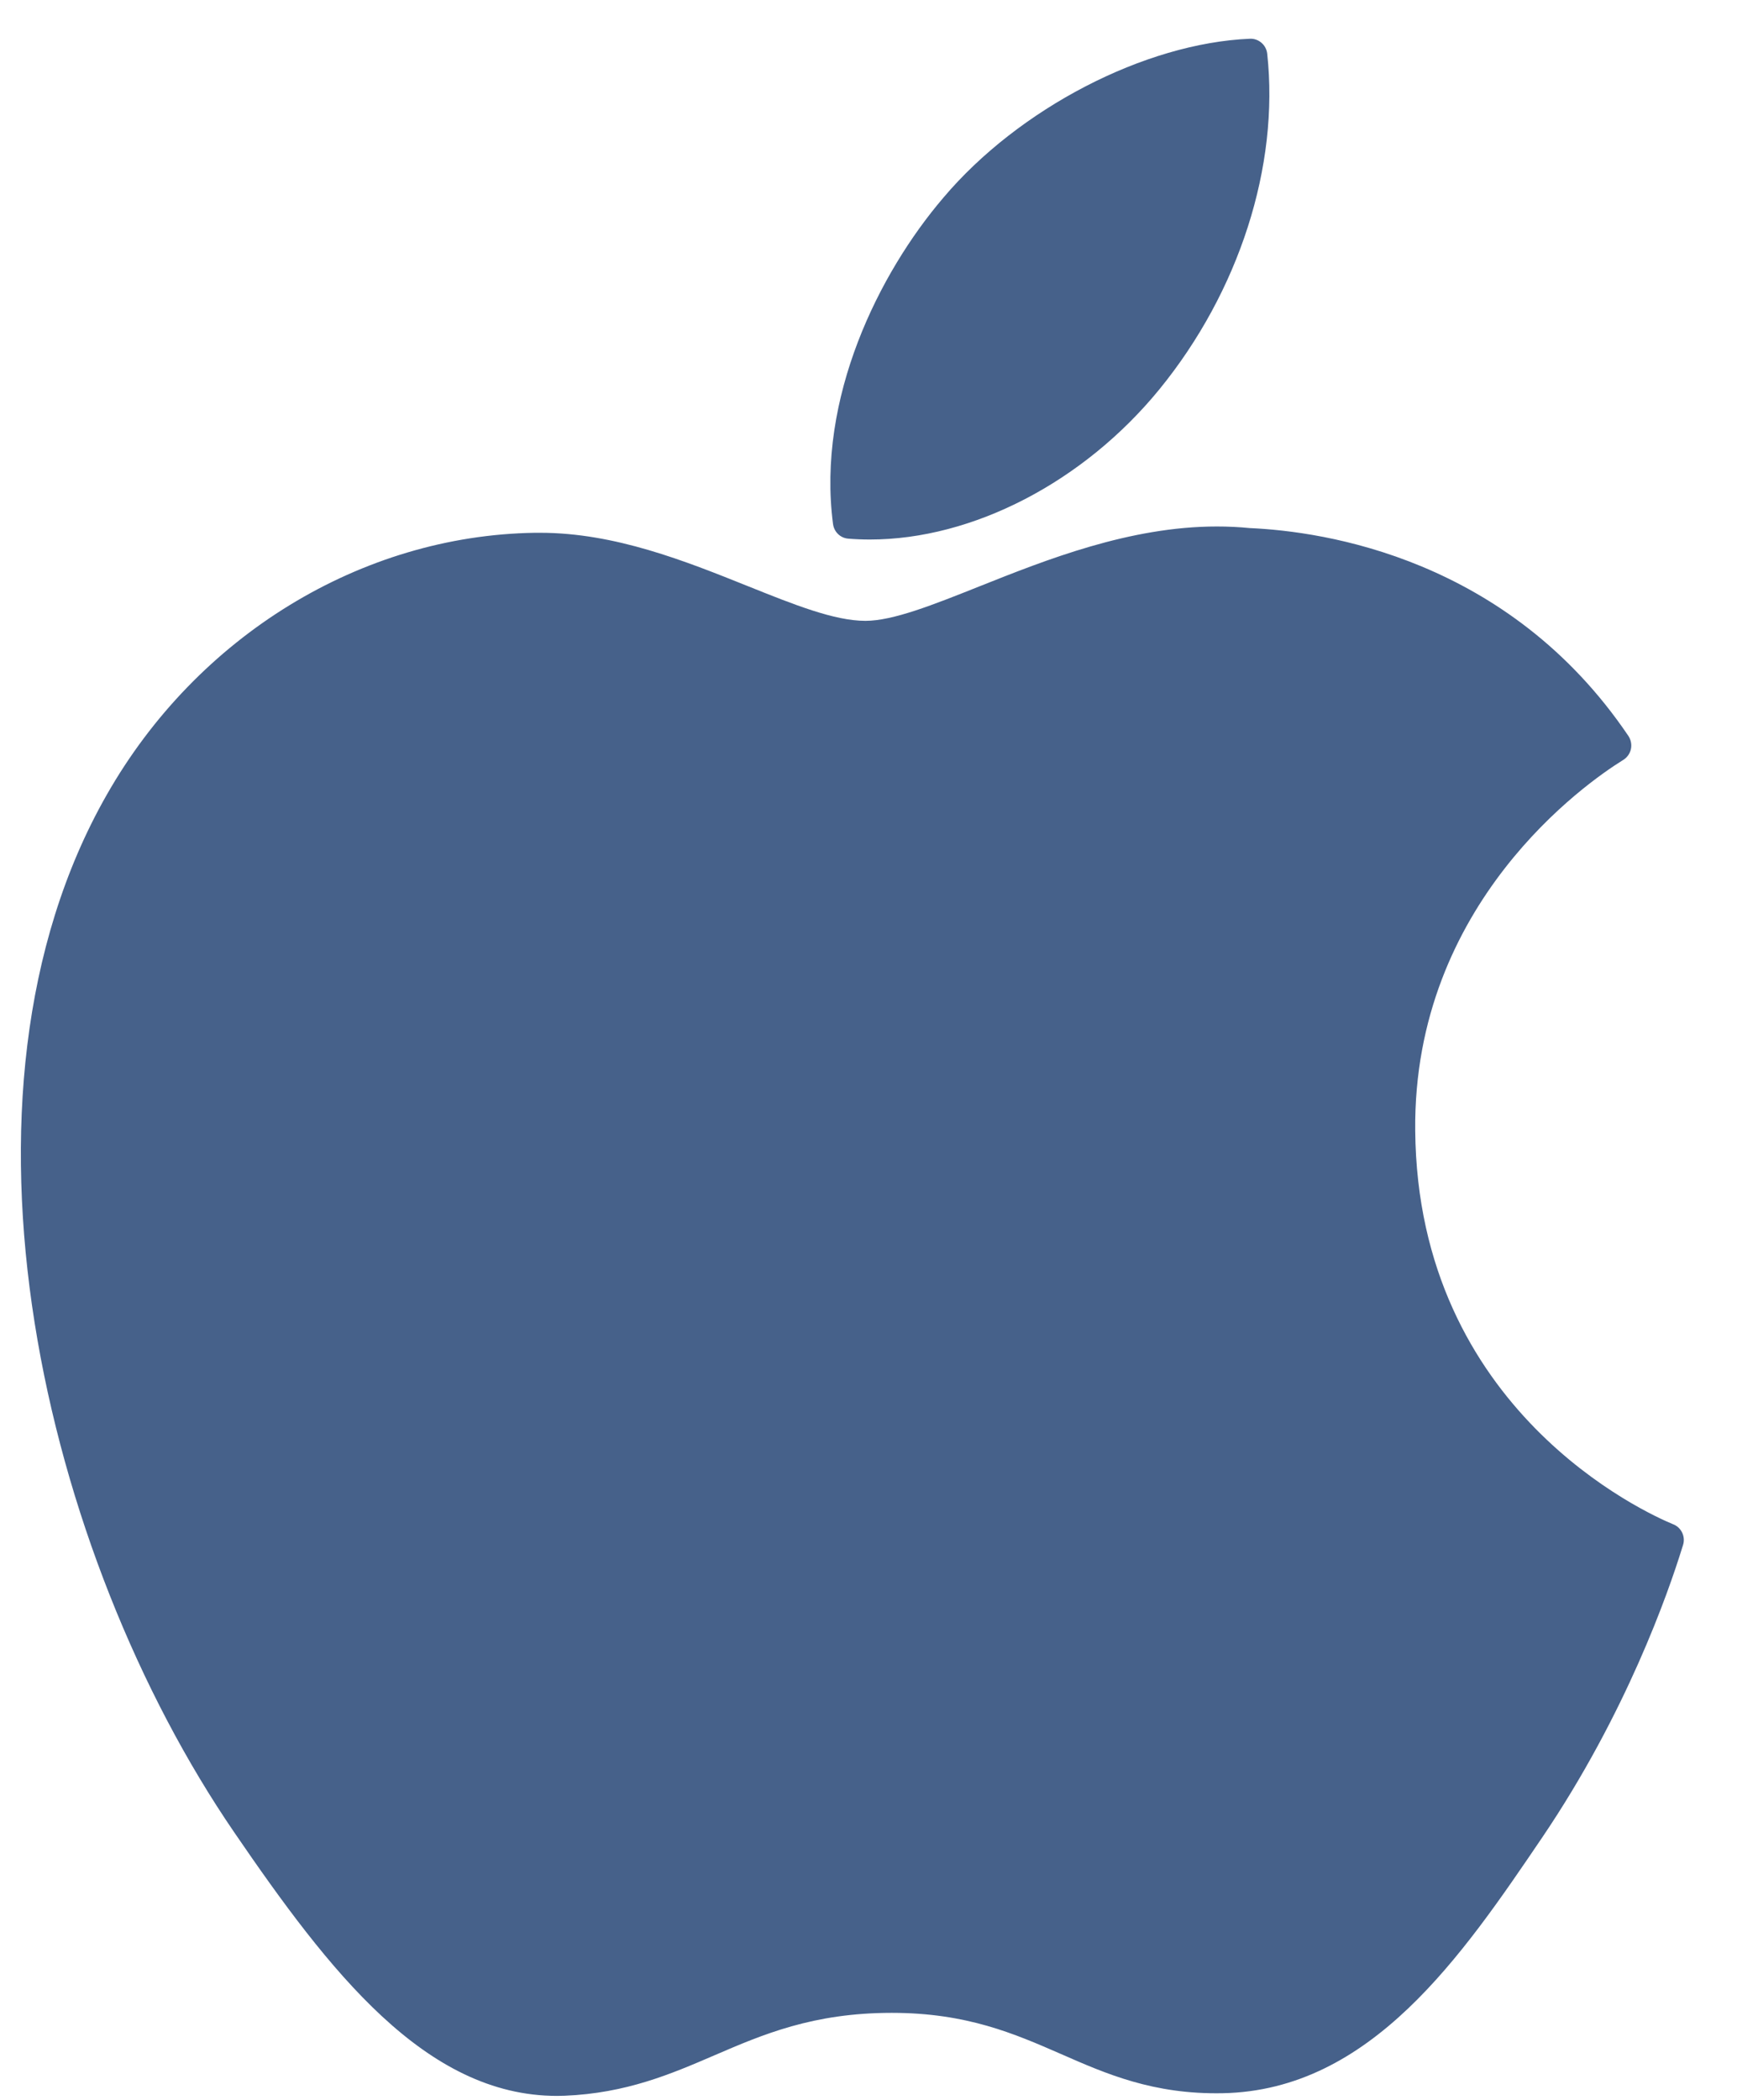 <svg xmlns="http://www.w3.org/2000/svg" xmlns:xlink="http://www.w3.org/1999/xlink" width="24px" height="29px" viewBox="0 0 24 29" class="mr-2 mr-sm-3 mt-n2">
    <path fill-rule="evenodd" fill="rgb(70, 97, 138)" d="M23.245,21.367 C23.049,22.002 22.468,23.663 21.310,25.374 C20.199,27.012 18.941,28.869 16.892,28.908 C15.934,28.926 15.285,28.641 14.656,28.365 C14.017,28.086 13.357,27.798 12.322,27.798 C11.234,27.798 10.541,28.096 9.870,28.385 C9.273,28.642 8.655,28.908 7.800,28.943 C7.765,28.944 7.731,28.945 7.696,28.945 C5.877,28.945 4.549,27.223 3.237,25.306 C0.608,21.470 -0.903,15.146 1.474,10.978 C2.724,8.781 4.991,7.394 7.391,7.358 C7.415,7.358 7.439,7.358 7.464,7.358 C8.496,7.358 9.471,7.749 10.331,8.094 C10.974,8.352 11.529,8.574 11.957,8.574 C12.338,8.574 12.890,8.354 13.530,8.099 C14.456,7.730 15.609,7.271 16.813,7.271 C16.967,7.271 17.120,7.278 17.269,7.293 C18.294,7.338 20.839,7.708 22.499,10.163 C22.534,10.216 22.547,10.280 22.535,10.341 C22.523,10.402 22.486,10.457 22.434,10.491 L22.412,10.505 C21.929,10.806 19.523,12.470 19.554,15.613 C19.587,19.481 22.753,20.900 23.114,21.049 C23.117,21.050 23.128,21.055 23.131,21.056 C23.238,21.106 23.291,21.229 23.253,21.342 L23.245,21.367 ZM12.019,7.451 C11.919,7.451 11.819,7.447 11.721,7.439 C11.612,7.431 11.525,7.347 11.510,7.238 C11.282,5.496 12.148,3.768 13.033,2.732 C14.075,1.498 15.818,0.595 17.271,0.535 C17.390,0.530 17.496,0.620 17.509,0.742 C17.678,2.294 17.121,4.027 16.019,5.377 C14.973,6.657 13.440,7.451 12.019,7.451 Z"></path>
</svg>